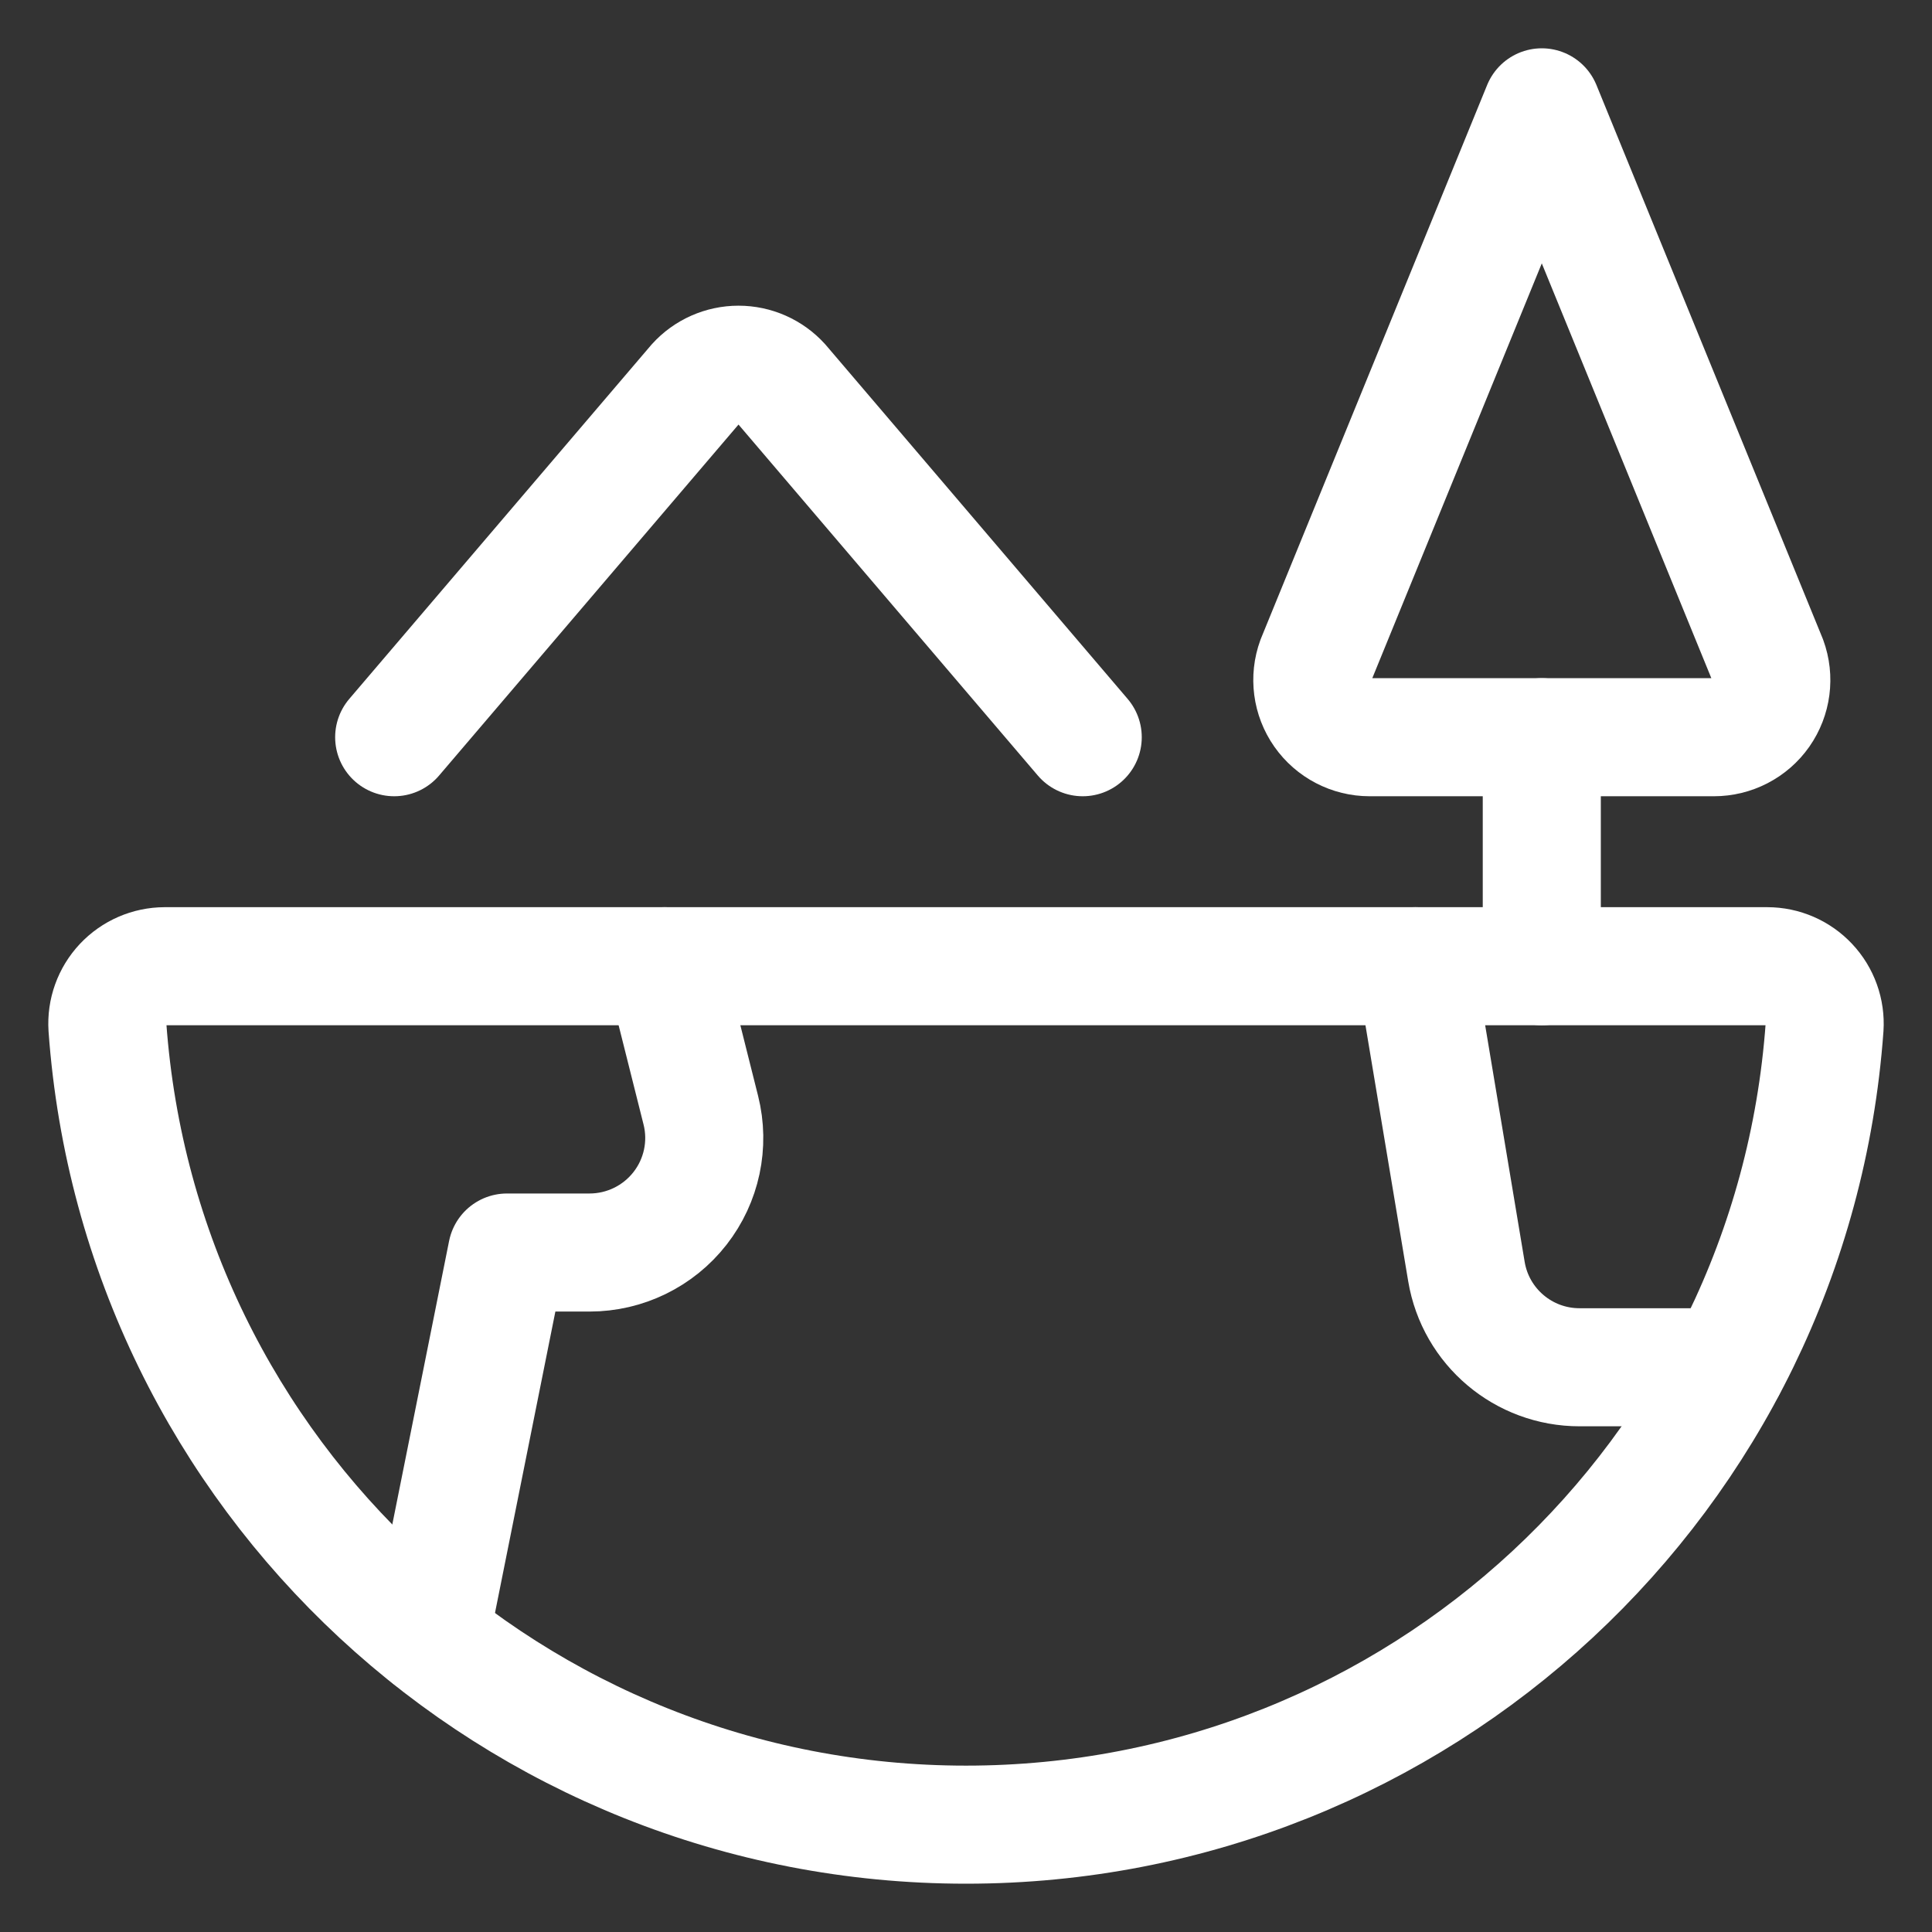 <?xml version="1.0" encoding="UTF-8"?>
<svg width="36px" height="36px" viewBox="0 0 36 36" version="1.1" xmlns="http://www.w3.org/2000/svg" xmlns:xlink="http://www.w3.org/1999/xlink">
    <rect x="0" y="0" width="36" height="36" fill="#333333" stroke="none"/>
    <title>ecology-globe-nature</title>
    <g id="Page-1" stroke="none" stroke-width="1" fill="none" fill-rule="evenodd" stroke-linecap="round" stroke-linejoin="round">
        <g id="ecology-globe-nature" transform="translate(2, 2)" stroke="#FFFFFF" stroke-width="2.2">
            <path d="M26.729,0 L22.518,10.305 C22.398,10.632 22.446,10.997 22.646,11.282 C22.846,11.567 23.173,11.737 23.521,11.737 L29.936,11.737 C30.285,11.737 30.613,11.568 30.813,11.283 C31.013,10.997 31.061,10.633 30.941,10.305 L26.729,0 Z" id="Path"></path>
            <line x1="26.729" y1="11.737" x2="26.729" y2="16.004" id="Path"></line>
            <path d="M5.345,11.737 L10.966,5.148 C11.169,4.924 11.458,4.796 11.761,4.796 C12.064,4.796 12.353,4.924 12.556,5.148 L18.175,11.737" id="Path"></path>
            <path d="M30.93,16.004 C31.226,16.004 31.509,16.127 31.711,16.343 C31.913,16.558 32.017,16.848 31.998,17.143 C31.394,25.515 24.412,32 16,32 C7.588,32 0.606,25.515 0.002,17.143 C-0.017,16.848 0.087,16.559 0.289,16.343 C0.491,16.128 0.773,16.005 1.069,16.004 L30.93,16.004 Z" id="Path"></path>
            <path d="M6.01,28.512 L7.447,21.339 L8.985,21.339 C9.643,21.339 10.265,21.036 10.67,20.518 C11.075,20 11.219,19.325 11.059,18.688 L10.385,16.004" id="Path"></path>
            <path d="M24.375,16.004 L25.325,21.695 C25.497,22.724 26.389,23.478 27.434,23.477 L30.179,23.477" id="Path"></path>
        </g>
    </g>
</svg>
